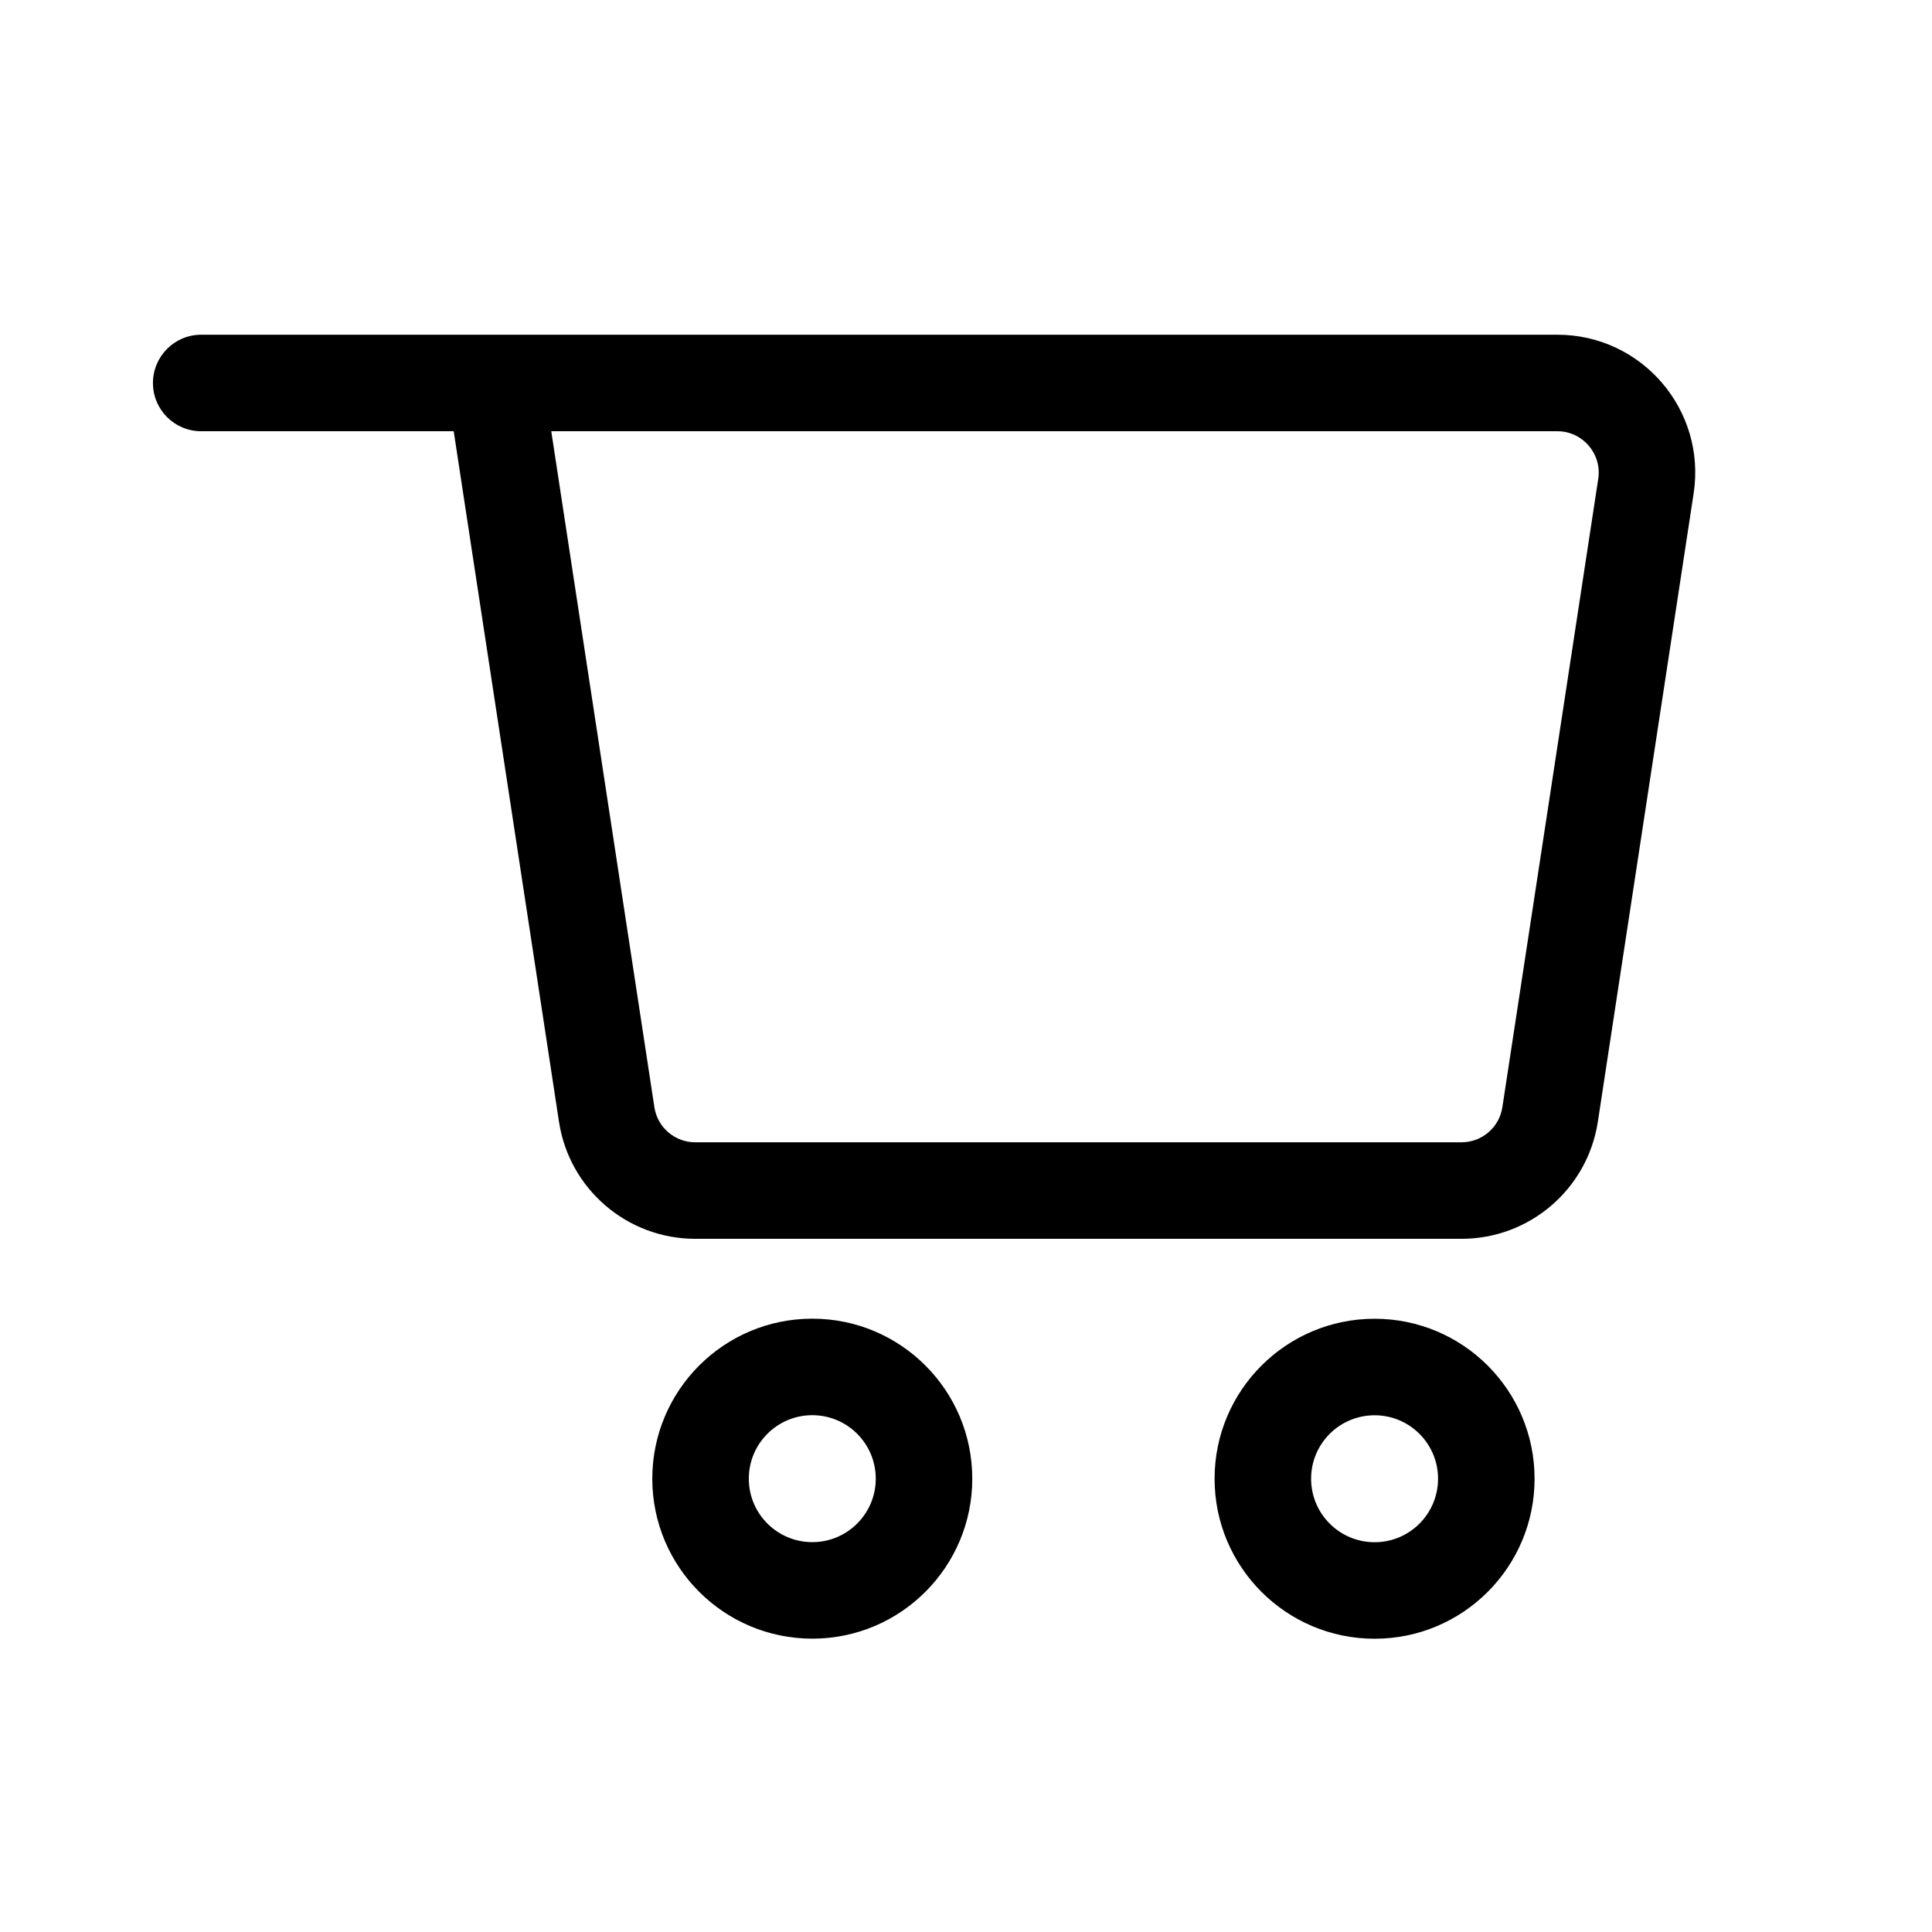 <svg xmlns="http://www.w3.org/2000/svg" viewBox="0 0 24 24" class="injected-svg" data-src="/icons/shopping-bag.svg" xmlns:xlink="http://www.w3.org/1999/xlink">
      <path fill-rule="evenodd" clip-rule="evenodd" d="M2.499 4.158C2.168 4.158 1.9 4.427 1.9 4.758C1.9 5.089 2.168 5.357 2.499 5.357H5.636L6.944 13.935C7.071 14.771 7.791 15.389 8.637 15.389H18.155C19.002 15.389 19.721 14.771 19.849 13.935L21.039 6.129C21.197 5.092 20.395 4.158 19.346 4.158H6.751H5.453H2.499ZM8.129 13.754L6.848 5.357H19.346C19.66 5.357 19.901 5.637 19.854 5.948L18.663 13.754C18.625 14.005 18.409 14.19 18.155 14.19H8.637C8.383 14.19 8.167 14.005 8.129 13.754Z" fill="inherit"></path>
      <path fill-rule="evenodd" clip-rule="evenodd" d="M10.091 17.58C9.655 17.58 9.302 17.933 9.302 18.369C9.302 18.804 9.655 19.157 10.091 19.157C10.526 19.157 10.879 18.804 10.879 18.369C10.879 17.933 10.526 17.58 10.091 17.58ZM8.103 18.369C8.103 17.271 8.993 16.381 10.091 16.381C11.188 16.381 12.078 17.271 12.078 18.369C12.078 19.466 11.188 20.356 10.091 20.356C8.993 20.356 8.103 19.466 8.103 18.369Z" fill="inherit"></path>
      <path fill-rule="evenodd" clip-rule="evenodd" d="M17.076 17.581C16.64 17.581 16.287 17.934 16.287 18.369C16.287 18.805 16.64 19.158 17.076 19.158C17.511 19.158 17.864 18.805 17.864 18.369C17.864 17.934 17.511 17.581 17.076 17.581ZM15.088 18.369C15.088 17.272 15.978 16.382 17.076 16.382C18.174 16.382 19.063 17.272 19.063 18.369C19.063 19.467 18.174 20.357 17.076 20.357C15.978 20.357 15.088 19.467 15.088 18.369Z" fill="inherit"></path>
    </svg> 